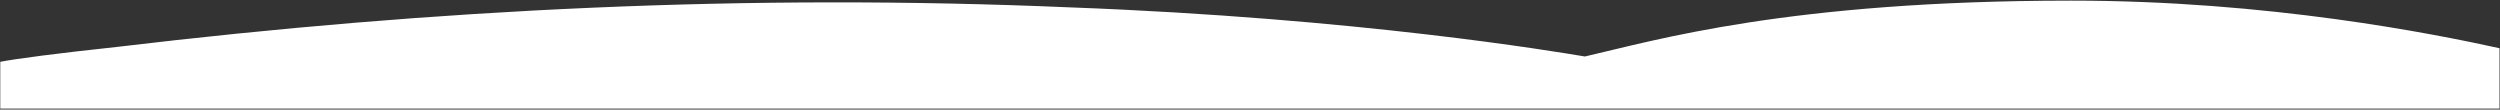 <svg xmlns="http://www.w3.org/2000/svg" width="1940px" height="85px">
<rect width="100%" height="100%" fill="#333333" stroke="none"/>
<path fill-rule="evenodd"  fill="#ffffff"
 d="M0.214,84.277 C0.214,84.277 0.214,81.700 0.214,47.961 C11.871,45.671 44.36,41.362 90.668,36.420 C338.309,6.820 581.214,-4.968 830.267,5.72 C1054.283,14.107 1207.969,40.215 1229.888,43.834 C1284.561,31.297 1387.677,0.600 1606.70,0.488 C1760.693,0.423 1889.327,26.403 1939.615,37.413 C1939.615,82.284 1939.615,84.277 1939.615,84.277 L0.214,84.277 Z"/>
</svg>